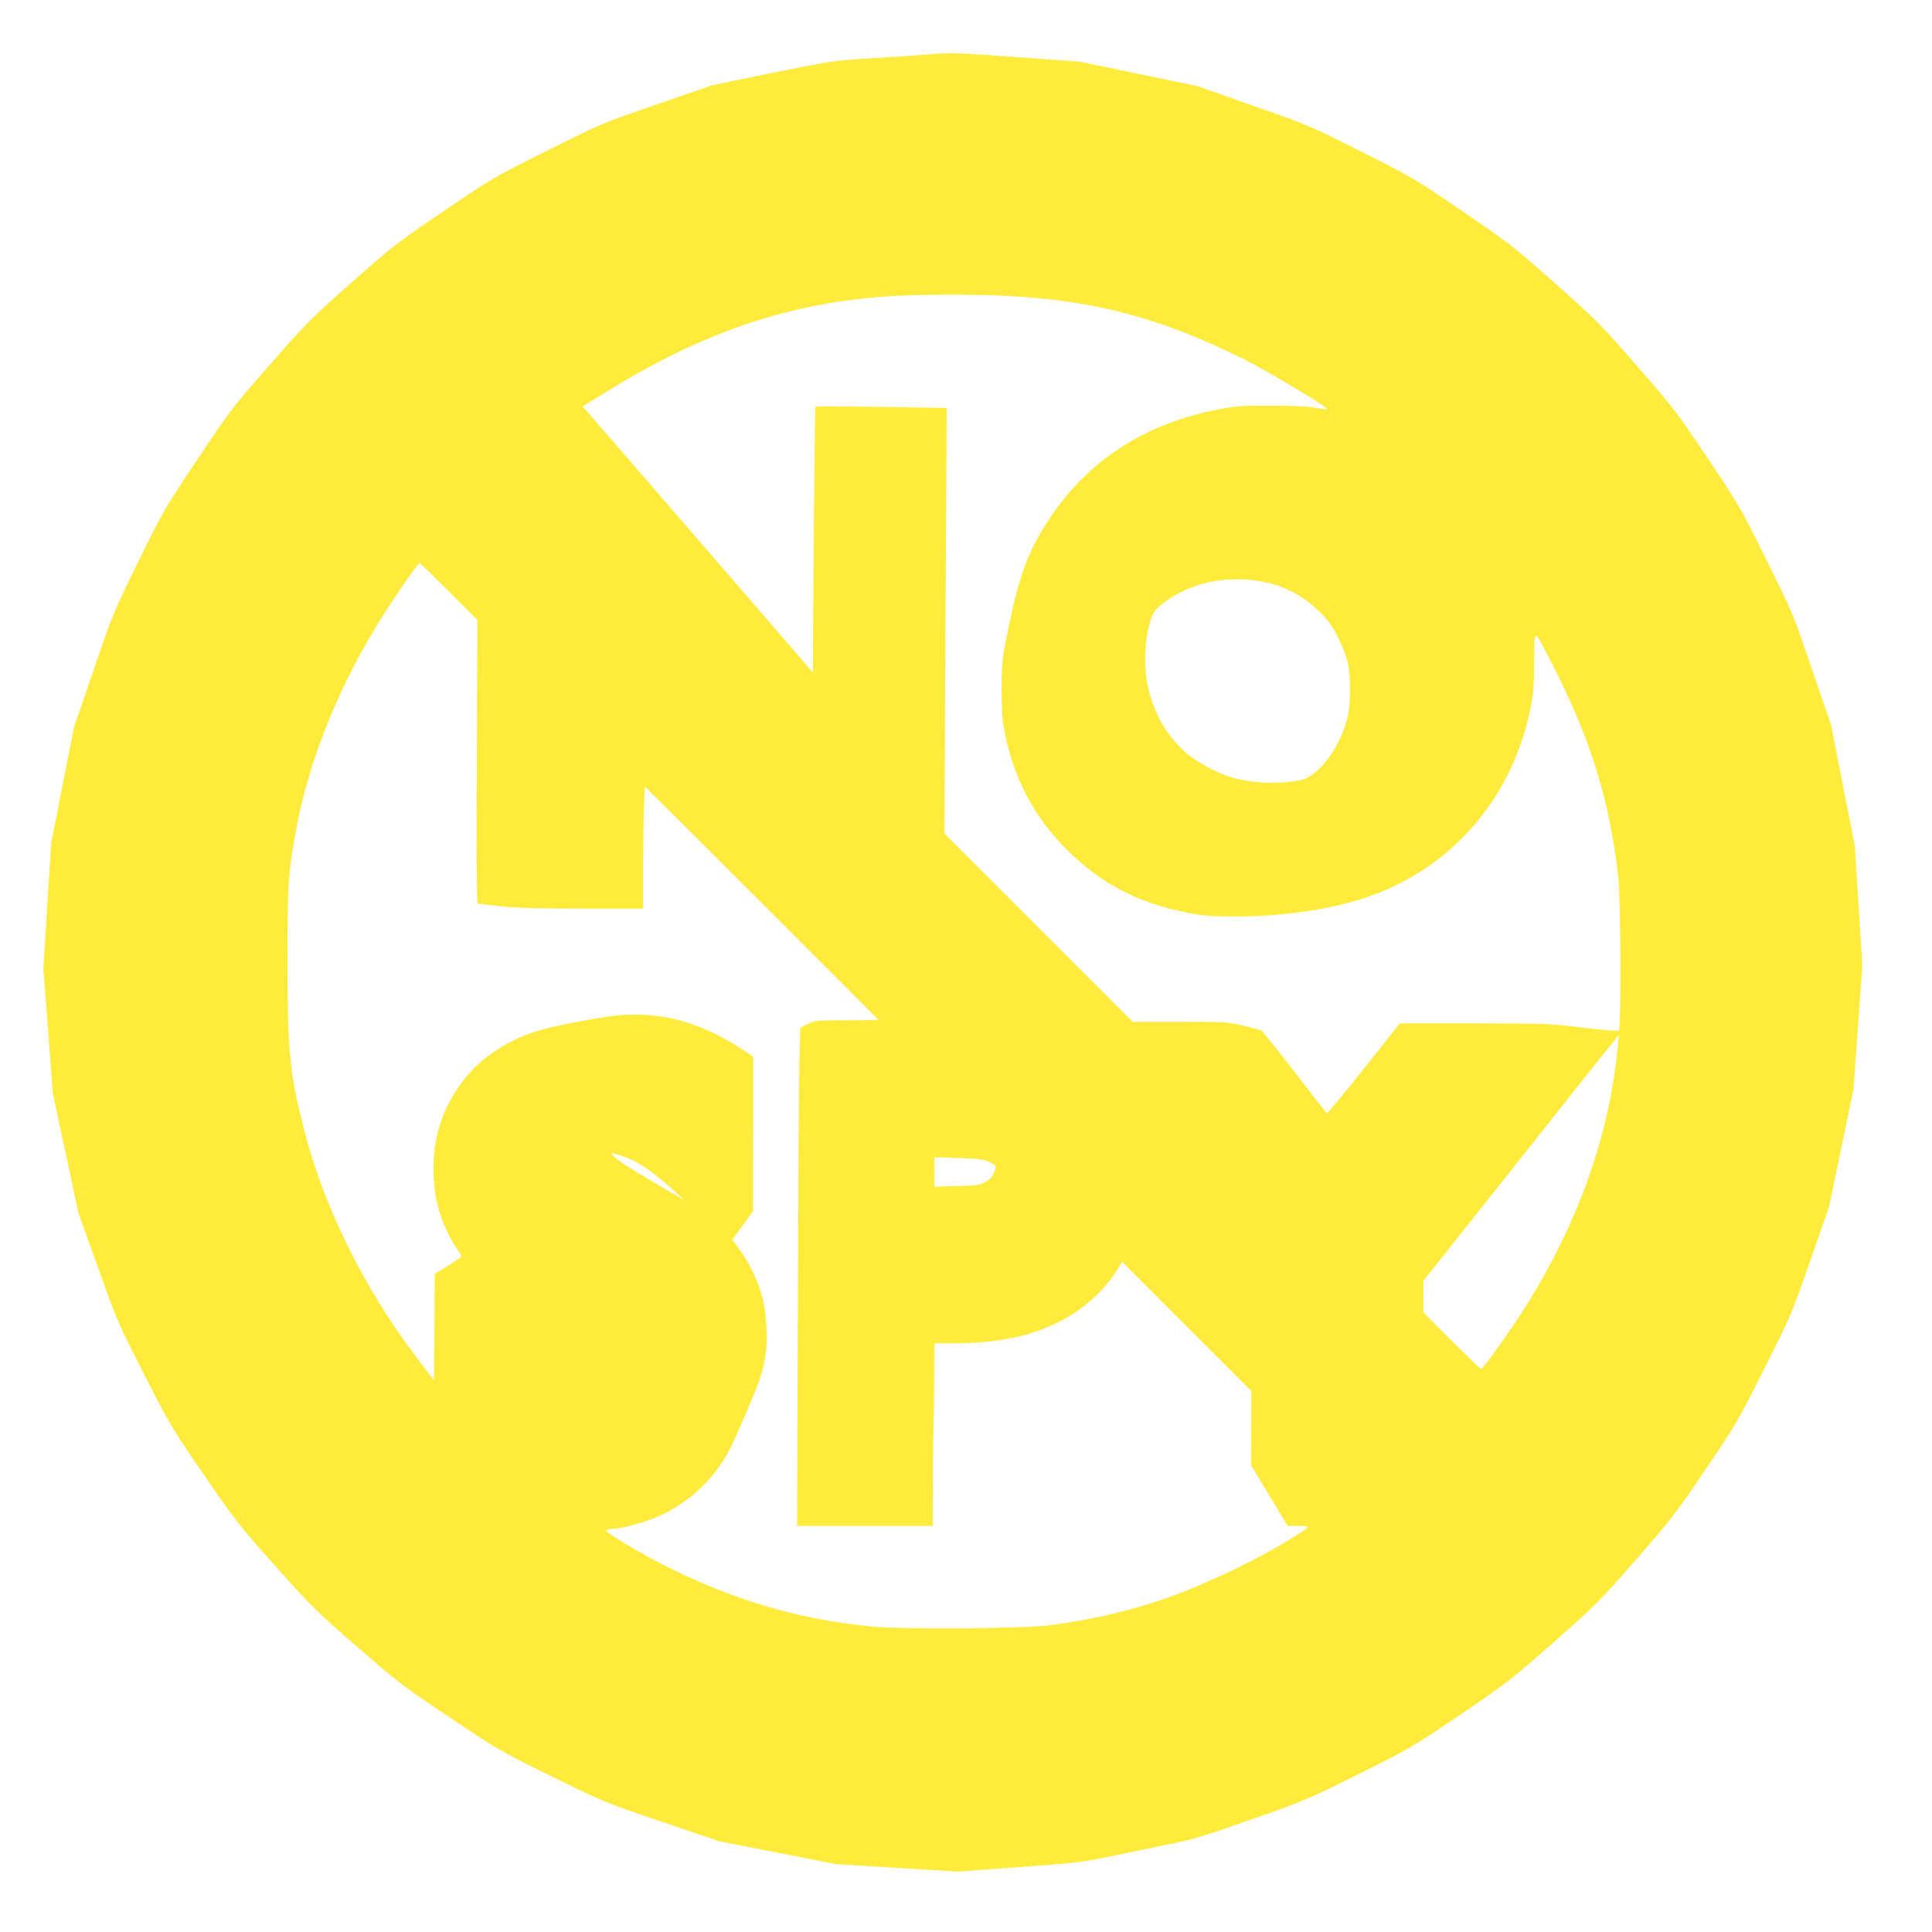 <?xml version="1.0" standalone="no"?>
<!DOCTYPE svg PUBLIC "-//W3C//DTD SVG 20010904//EN"
 "http://www.w3.org/TR/2001/REC-SVG-20010904/DTD/svg10.dtd">
<svg version="1.0" xmlns="http://www.w3.org/2000/svg"
 width="1280pt" height="1280pt" viewBox="0 0 1280 1280"
 preserveAspectRatio="xMidYMid meet">
<g transform="translate(0,1280) scale(0.1,-0.1)"
fill="#ffeb3b" stroke="none">
<path d="M6160 12440 c-52 -4 -219 -16 -370 -25 -274 -17 -277 -18 -665 -96
-214 -44 -399 -82 -410 -85 -11 -4 -180 -62 -377 -130 -352 -122 -360 -125
-715 -303 -355 -177 -364 -182 -684 -400 -310 -210 -337 -231 -610 -473 -271
-240 -299 -268 -544 -548 -250 -285 -264 -304 -478 -625 -217 -324 -224 -337
-390 -675 -166 -338 -172 -352 -297 -720 l-129 -375 -76 -385 -76 -385 -26
-416 -26 -417 32 -413 31 -414 85 -395 84 -395 130 -363 c128 -357 134 -371
307 -710 173 -338 183 -355 398 -668 211 -306 234 -335 475 -605 238 -266 272
-300 540 -532 271 -236 303 -260 613 -467 320 -215 333 -222 675 -390 346
-171 350 -172 728 -300 l380 -129 385 -75 385 -76 405 -25 405 -25 405 30
c394 28 412 31 650 80 135 28 308 64 385 80 144 30 191 45 626 198 228 81 294
110 598 262 333 166 351 177 663 388 307 208 333 228 617 478 284 250 307 273
549 550 236 270 266 309 462 599 204 301 215 321 390 670 179 356 182 364 304
715 l124 355 81 390 81 390 29 408 29 408 -24 397 -25 397 -79 400 -78 400
-127 370 c-124 366 -128 374 -299 720 -168 340 -178 359 -387 671 -205 307
-225 334 -470 615 -243 280 -270 306 -543 549 -275 244 -300 264 -612 477
-318 217 -333 226 -674 398 -345 173 -353 177 -717 304 l-368 130 -390 81
-390 81 -410 30 c-432 30 -435 31 -585 19z m505 -1600 c591 -30 1032 -148
1584 -424 144 -73 501 -285 539 -321 11 -9 -5 -9 -65 2 -53 10 -148 15 -298
15 -196 1 -235 -2 -355 -25 -480 -92 -854 -332 -1110 -713 -142 -210 -203
-371 -277 -724 -45 -221 -46 -228 -47 -415 0 -155 4 -209 22 -295 61 -302 194
-553 407 -766 226 -227 467 -354 797 -420 116 -22 158 -26 323 -26 305 0 619
45 851 121 574 188 986 659 1105 1266 18 88 22 148 23 302 1 232 -9 236 140
-57 240 -475 362 -876 418 -1375 16 -147 19 -999 3 -1013 -6 -5 -101 3 -235
19 -219 27 -239 28 -721 29 l-495 0 -238 -300 c-131 -165 -241 -298 -245 -295
-5 2 -101 126 -215 274 -114 148 -213 272 -222 275 -8 3 -62 17 -119 31 -100
24 -118 25 -417 25 l-313 0 -624 624 -624 624 7 1409 8 1410 -432 7 c-238 4
-435 5 -437 2 -3 -3 -8 -400 -12 -883 l-6 -878 -739 855 c-406 470 -750 867
-763 881 l-24 26 188 115 c661 406 1263 596 1963 621 194 7 473 6 655 -3z
m-3691 -1959 l189 -189 -4 -938 c-3 -619 -1 -938 6 -940 6 -2 77 -10 159 -19
106 -11 260 -15 542 -15 l394 0 0 268 c0 219 8 531 14 539 2 2 1546 -1539
1546 -1544 0 -1 -95 -3 -210 -3 -204 0 -212 -1 -259 -25 l-49 -24 -6 -213 c-3
-117 -8 -860 -10 -1650 l-5 -1438 450 0 449 0 1 340 c1 187 3 345 4 350 1 6 3
125 4 265 l1 255 123 0 c297 1 511 45 711 146 147 74 293 205 371 332 l39 63
428 -429 429 -428 -1 -246 -1 -246 121 -201 121 -201 72 0 c86 0 86 0 -63 -92
-247 -152 -623 -327 -886 -411 -222 -72 -444 -121 -694 -154 -182 -24 -963
-30 -1185 -9 -471 45 -902 170 -1350 393 -177 89 -417 231 -409 244 3 5 18 9
34 9 48 0 160 27 253 60 228 83 424 256 532 470 50 99 161 357 192 445 53 155
64 272 42 463 -16 129 -74 277 -156 394 l-61 86 69 94 68 93 1 513 0 512 -84
55 c-278 179 -540 247 -830 216 -142 -16 -429 -73 -531 -106 -191 -62 -363
-178 -470 -316 -171 -219 -233 -469 -190 -764 16 -114 78 -271 142 -357 32
-45 35 -52 21 -62 -9 -6 -50 -32 -92 -59 l-76 -47 -2 -353 -3 -352 -114 150
c-353 464 -622 1012 -750 1525 -93 371 -106 502 -106 1095 0 506 3 564 46 820
79 471 272 968 556 1428 95 156 260 395 273 396 3 1 90 -84 194 -188z m5398
64 c144 -29 266 -95 374 -202 57 -57 82 -92 118 -165 65 -132 80 -198 80 -348
0 -142 -15 -213 -69 -328 -68 -145 -174 -255 -261 -271 -145 -27 -296 -22
-439 14 -88 22 -231 96 -306 158 -157 130 -258 327 -278 542 -11 110 1 248 29
337 18 60 27 73 77 114 175 142 429 198 675 149z m2341 -3127 c-59 -556 -261
-1121 -592 -1653 -102 -163 -295 -435 -309 -435 -4 0 -91 84 -194 187 l-188
188 0 105 1 105 500 630 c275 347 565 712 645 813 80 100 146 182 148 182 1 0
-3 -55 -11 -122z m-6559 -689 c90 -33 194 -108 350 -253 l31 -28 -29 17 c-16
10 -93 54 -171 100 -159 92 -254 154 -275 181 -14 16 -13 17 13 10 15 -3 52
-16 81 -27z m2399 -27 c42 -19 48 -25 42 -44 -13 -48 -31 -70 -70 -91 -34 -19
-60 -22 -187 -25 l-148 -4 0 97 0 98 158 -5 c132 -4 165 -8 205 -26z"/>
</g>
</svg>
